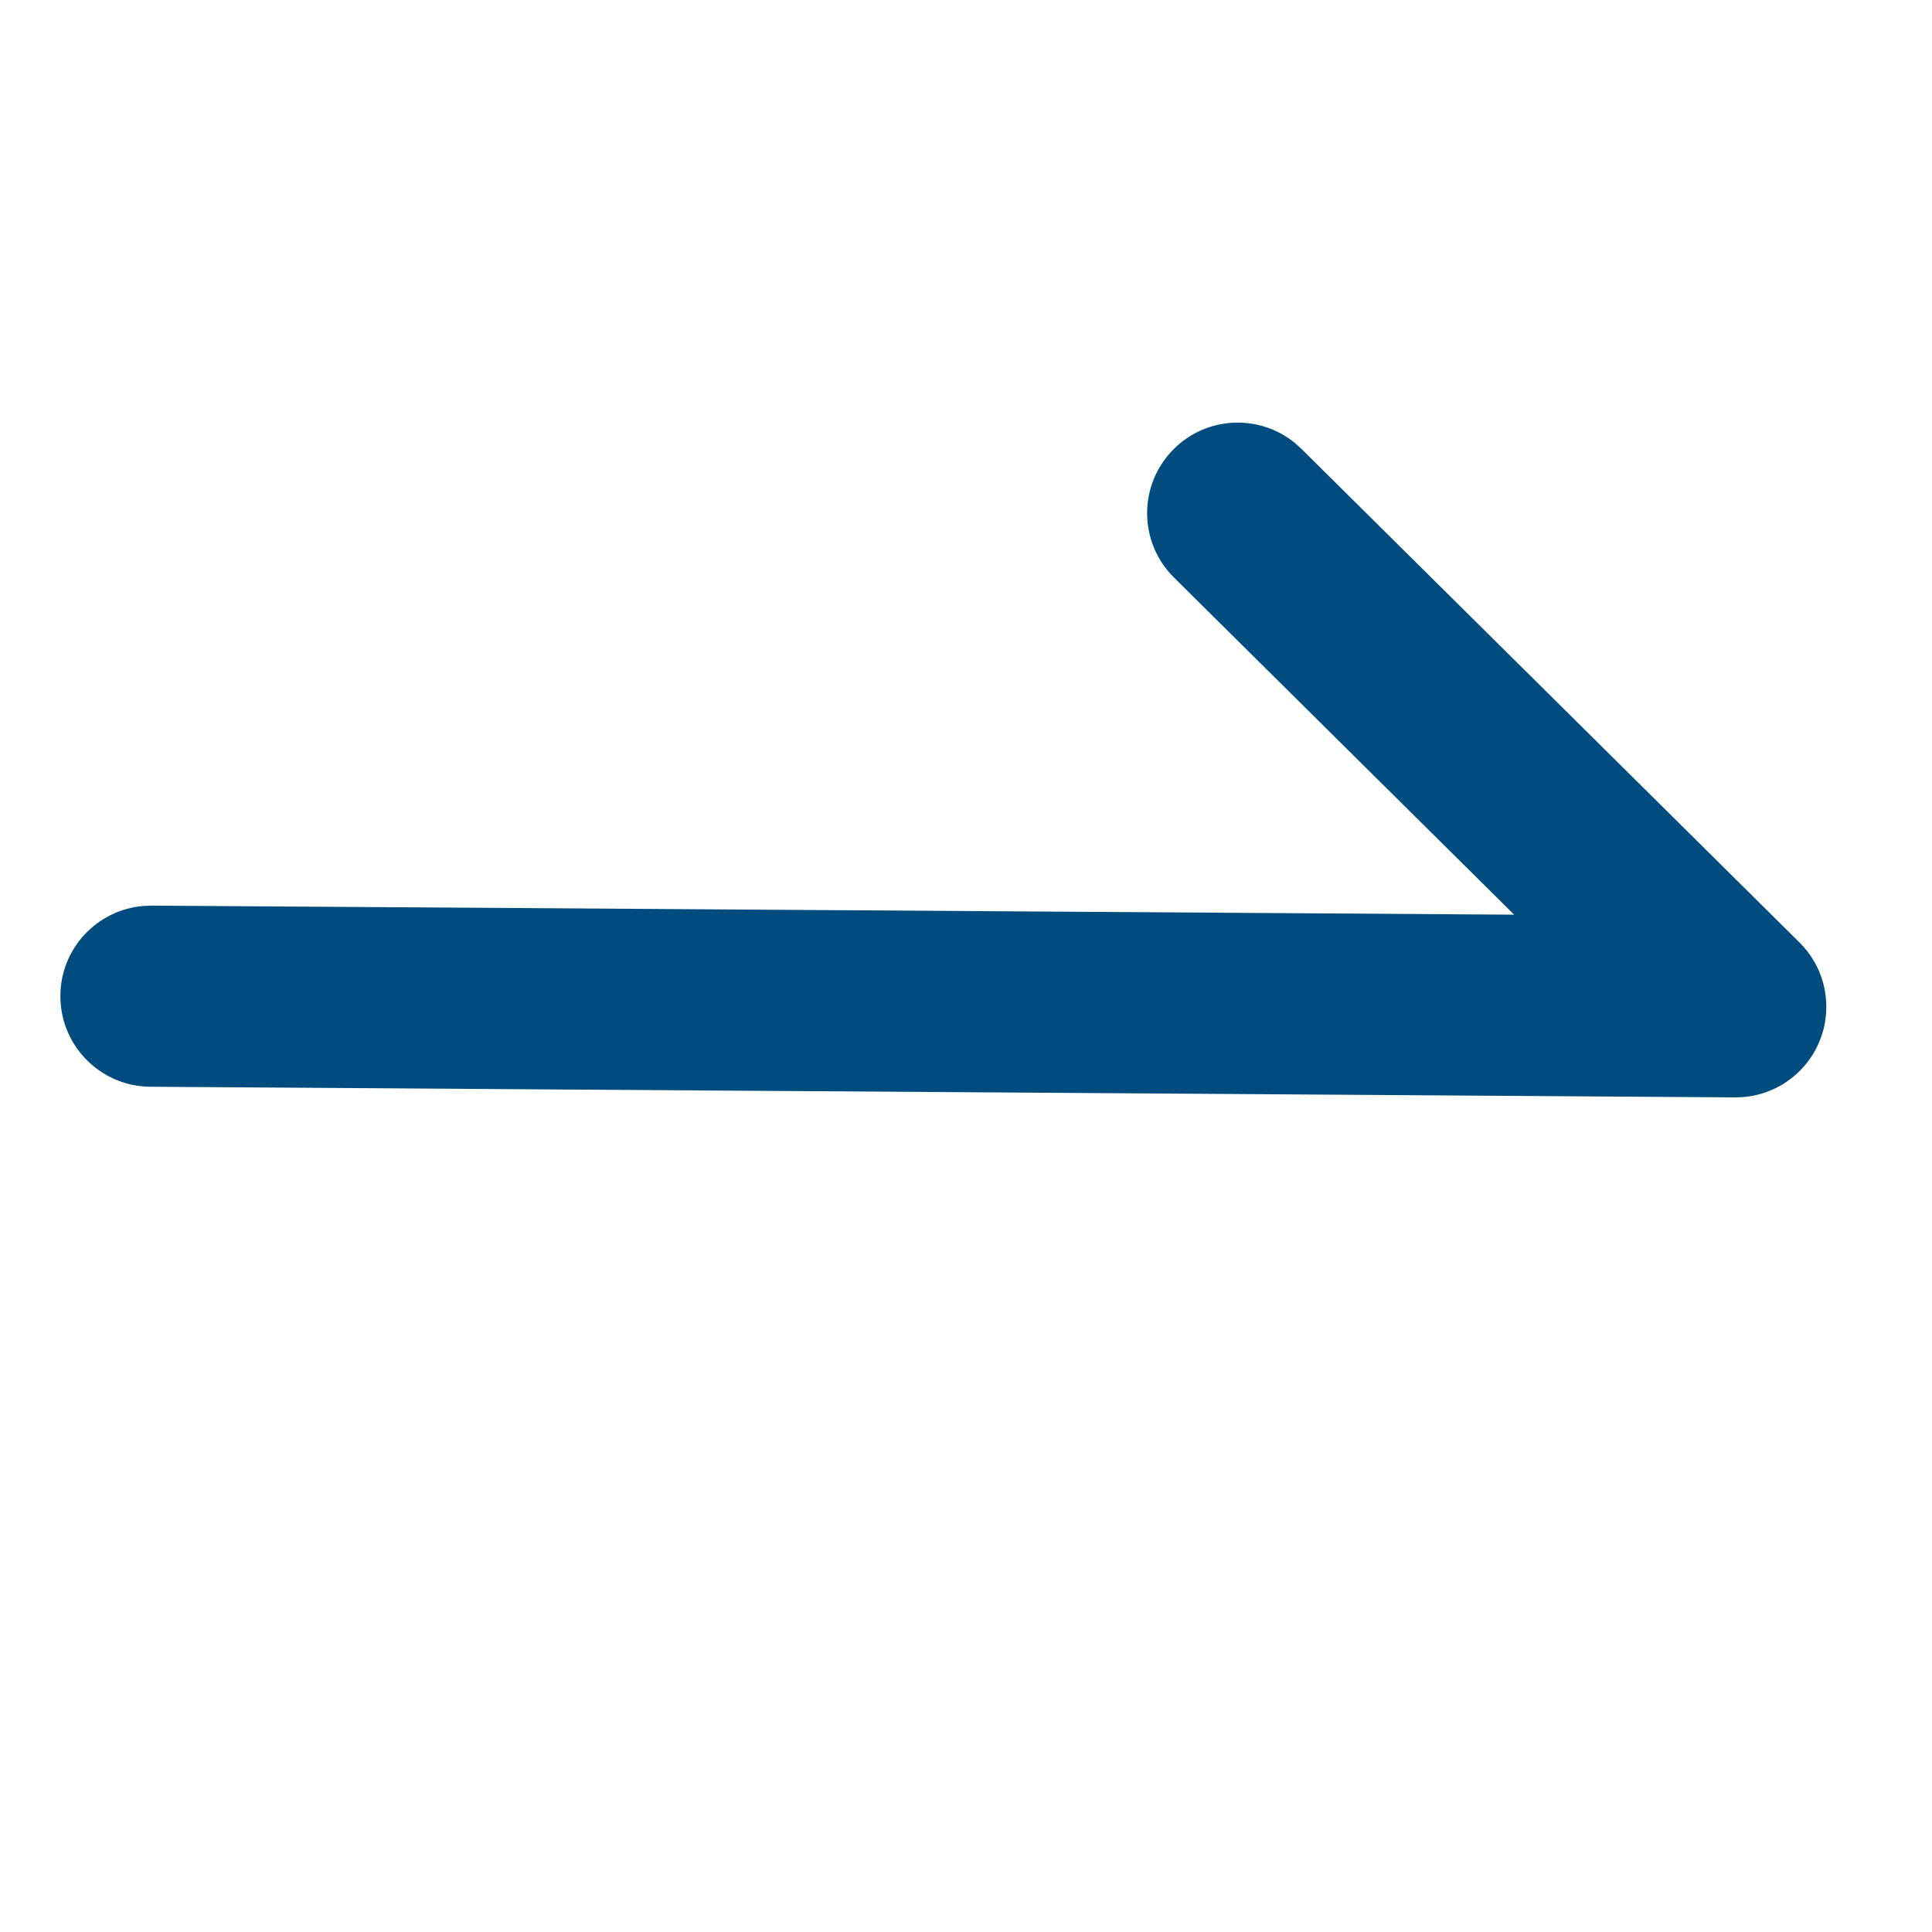 <?xml version="1.0" encoding="UTF-8"?>
<svg width="32px" height="32px" viewBox="0 0 32 32" version="1.1" xmlns="http://www.w3.org/2000/svg" xmlns:xlink="http://www.w3.org/1999/xlink">
    <title>icon-next</title>
    <g id="icon-next" stroke="none" stroke-width="1" fill="none" fill-rule="evenodd">
        <g id="Group-20" transform="translate(1, 7)" fill="#004C7F" fill-rule="nonzero">
            <path d="M29.249,9.686 L29.248,9.738 C29.247,9.767 29.245,9.796 29.242,9.825 L29.249,9.686 C29.249,9.752 29.244,9.818 29.235,9.882 C29.231,9.909 29.227,9.936 29.222,9.964 C29.217,9.99 29.211,10.015 29.205,10.041 C29.183,10.125 29.155,10.208 29.119,10.288 C29.087,10.359 29.051,10.426 29.009,10.49 C29.002,10.502 28.994,10.514 28.986,10.525 C28.968,10.551 28.95,10.576 28.93,10.601 C28.917,10.618 28.903,10.634 28.889,10.651 C28.869,10.674 28.849,10.696 28.829,10.717 C28.824,10.722 28.82,10.727 28.815,10.732 L28.789,10.757 C28.768,10.777 28.745,10.798 28.722,10.817 L28.815,10.732 C28.774,10.773 28.73,10.812 28.686,10.848 C28.659,10.869 28.632,10.889 28.603,10.909 C28.589,10.919 28.575,10.928 28.561,10.938 C28.538,10.952 28.514,10.967 28.49,10.981 C28.472,10.99 28.455,11 28.438,11.009 C28.417,11.019 28.396,11.03 28.374,11.04 C28.351,11.05 28.328,11.06 28.305,11.069 C28.273,11.082 28.24,11.094 28.206,11.105 C28.197,11.108 28.188,11.11 28.179,11.113 C28.14,11.125 28.1,11.135 28.059,11.144 C28.052,11.145 28.046,11.146 28.04,11.147 C28.014,11.153 27.988,11.157 27.961,11.161 C27.936,11.164 27.912,11.167 27.887,11.169 C27.886,11.17 27.885,11.17 27.884,11.17 L27.854,11.172 C27.821,11.174 27.789,11.175 27.756,11.176 L27.739,11.176 L1.49,11 C0.662,10.994 -0.005,10.318 3.3867801e-05,9.49 C0.005,8.71 0.604,8.074 1.366,8.006 L1.51,8 L24.079,8.15 L18.444,2.565 C17.856,1.982 17.851,1.033 18.435,0.444 C18.981,-0.108 19.85,-0.146 20.442,0.332 L20.556,0.435 L28.805,8.61 L28.83,8.636 C28.85,8.656 28.869,8.677 28.888,8.699 L28.805,8.61 C28.849,8.654 28.89,8.7 28.928,8.747 C28.944,8.768 28.96,8.79 28.976,8.812 C28.989,8.83 29.001,8.849 29.013,8.867 C29.027,8.889 29.041,8.912 29.054,8.936 C29.065,8.954 29.075,8.972 29.084,8.99 C29.094,9.01 29.104,9.03 29.114,9.051 C29.124,9.074 29.134,9.097 29.143,9.12 C29.205,9.275 29.242,9.443 29.248,9.618 C29.249,9.635 29.249,9.652 29.249,9.669 L29.249,9.686 L29.249,9.686 Z" id="Combined-Shape"></path>
        </g>
    </g>
</svg>